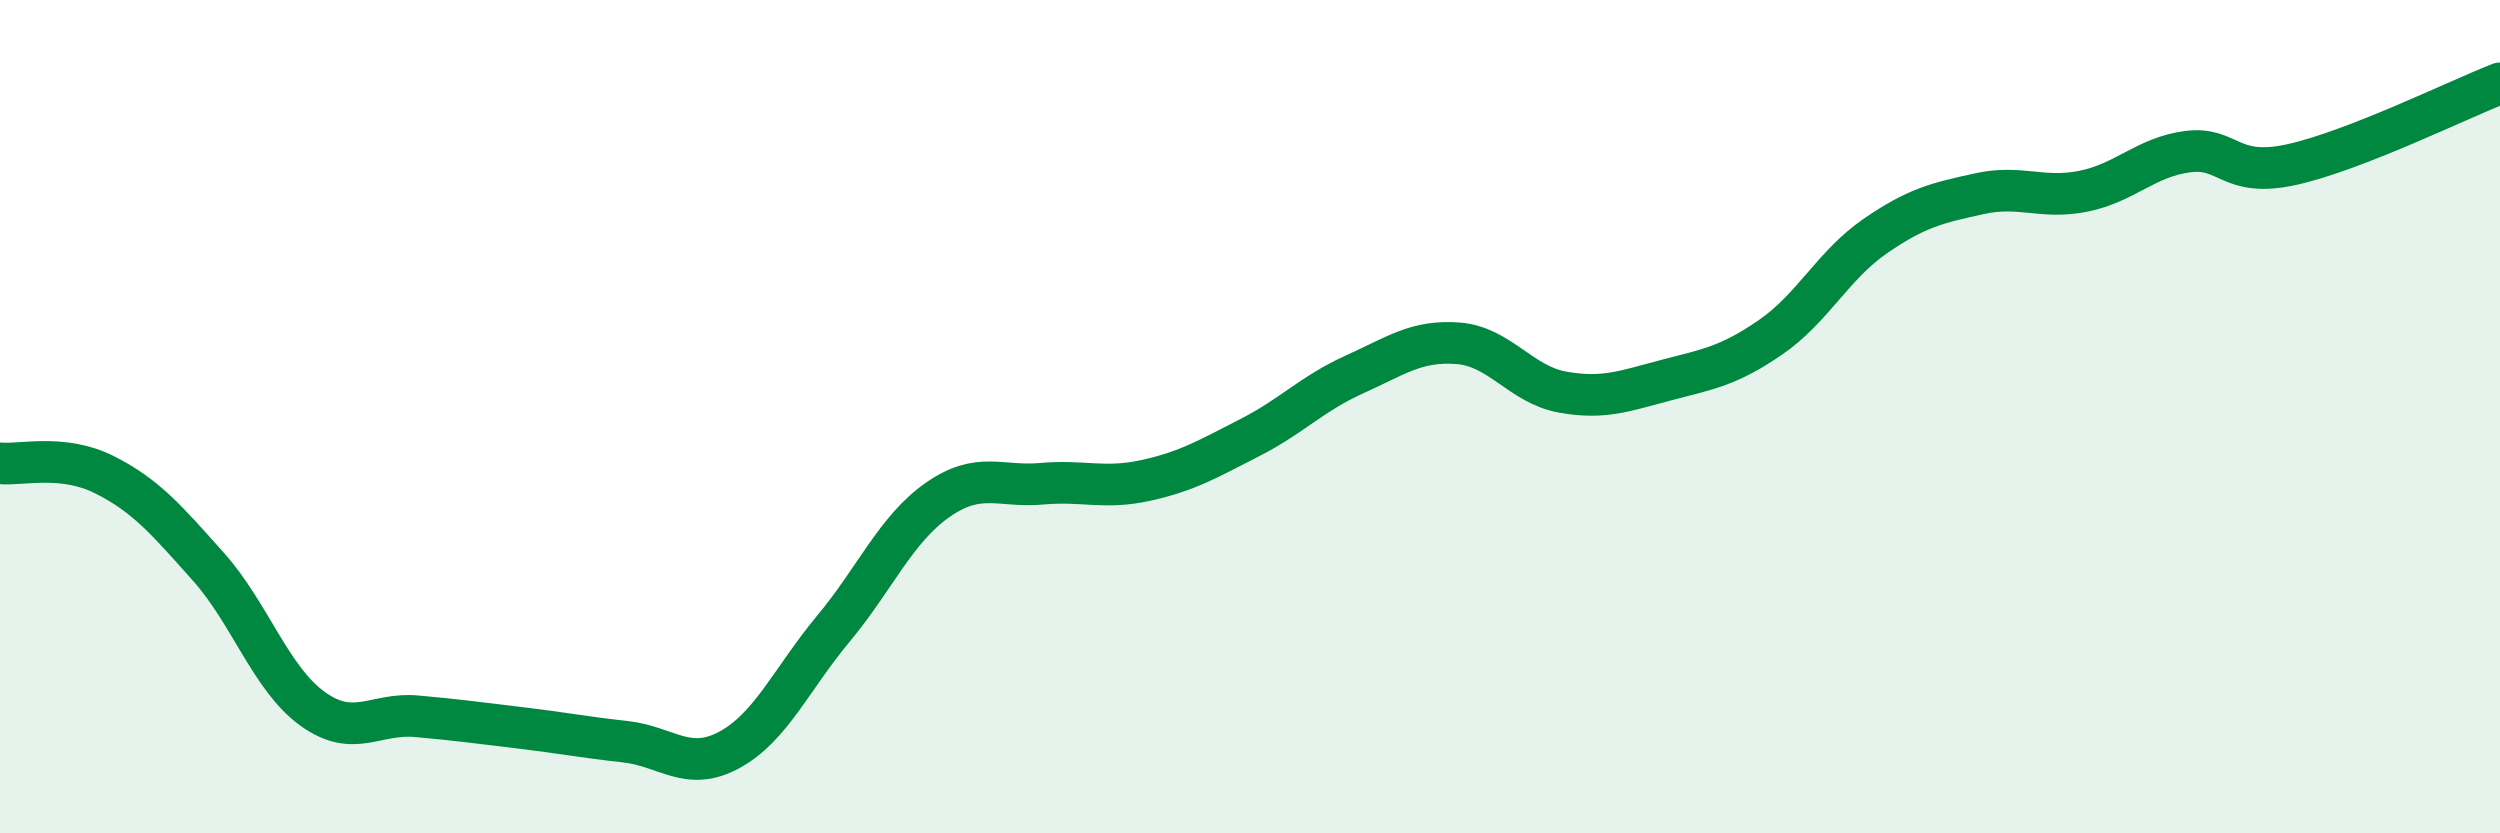 
    <svg width="60" height="20" viewBox="0 0 60 20" xmlns="http://www.w3.org/2000/svg">
      <path
        d="M 0,11.12 C 0.5,11.17 1.5,10.89 2.5,11.39 C 3.5,11.89 4,12.48 5,13.6 C 6,14.72 6.5,16.29 7.5,17.01 C 8.5,17.73 9,17.1 10,17.19 C 11,17.28 11.5,17.35 12.5,17.47 C 13.5,17.59 14,17.69 15,17.8 C 16,17.91 16.5,18.54 17.5,18 C 18.5,17.46 19,16.29 20,15.09 C 21,13.89 21.5,12.7 22.5,12 C 23.5,11.3 24,11.7 25,11.61 C 26,11.52 26.5,11.75 27.5,11.53 C 28.5,11.31 29,11.01 30,10.5 C 31,9.99 31.5,9.44 32.5,8.99 C 33.5,8.54 34,8.16 35,8.24 C 36,8.32 36.5,9.23 37.5,9.41 C 38.5,9.59 39,9.38 40,9.12 C 41,8.86 41.5,8.78 42.5,8.09 C 43.5,7.4 44,6.36 45,5.67 C 46,4.98 46.5,4.87 47.5,4.65 C 48.5,4.43 49,4.79 50,4.59 C 51,4.39 51.5,3.77 52.5,3.64 C 53.5,3.51 53.5,4.28 55,3.95 C 56.5,3.62 59,2.39 60,2L60 20L0 20Z"
        fill="#008740"
        opacity="0.1"
        stroke-linecap="round"
        stroke-linejoin="round"
      />
      <path
        d="M 0,11.12 C 0.5,11.17 1.5,10.89 2.5,11.39 C 3.5,11.89 4,12.48 5,13.6 C 6,14.72 6.5,16.29 7.5,17.01 C 8.5,17.73 9,17.1 10,17.19 C 11,17.28 11.5,17.35 12.5,17.47 C 13.5,17.59 14,17.69 15,17.8 C 16,17.91 16.5,18.54 17.5,18 C 18.5,17.46 19,16.29 20,15.09 C 21,13.89 21.5,12.7 22.5,12 C 23.5,11.3 24,11.7 25,11.61 C 26,11.52 26.5,11.75 27.5,11.53 C 28.5,11.31 29,11.01 30,10.5 C 31,9.99 31.5,9.44 32.5,8.99 C 33.5,8.54 34,8.16 35,8.24 C 36,8.32 36.5,9.23 37.5,9.41 C 38.5,9.59 39,9.38 40,9.12 C 41,8.86 41.5,8.78 42.5,8.09 C 43.5,7.4 44,6.36 45,5.67 C 46,4.98 46.5,4.87 47.5,4.65 C 48.5,4.43 49,4.79 50,4.59 C 51,4.39 51.5,3.77 52.5,3.64 C 53.5,3.51 53.5,4.28 55,3.95 C 56.5,3.62 59,2.39 60,2"
        stroke="#008740"
        stroke-width="1"
        fill="none"
        stroke-linecap="round"
        stroke-linejoin="round"
      />
    </svg>
  